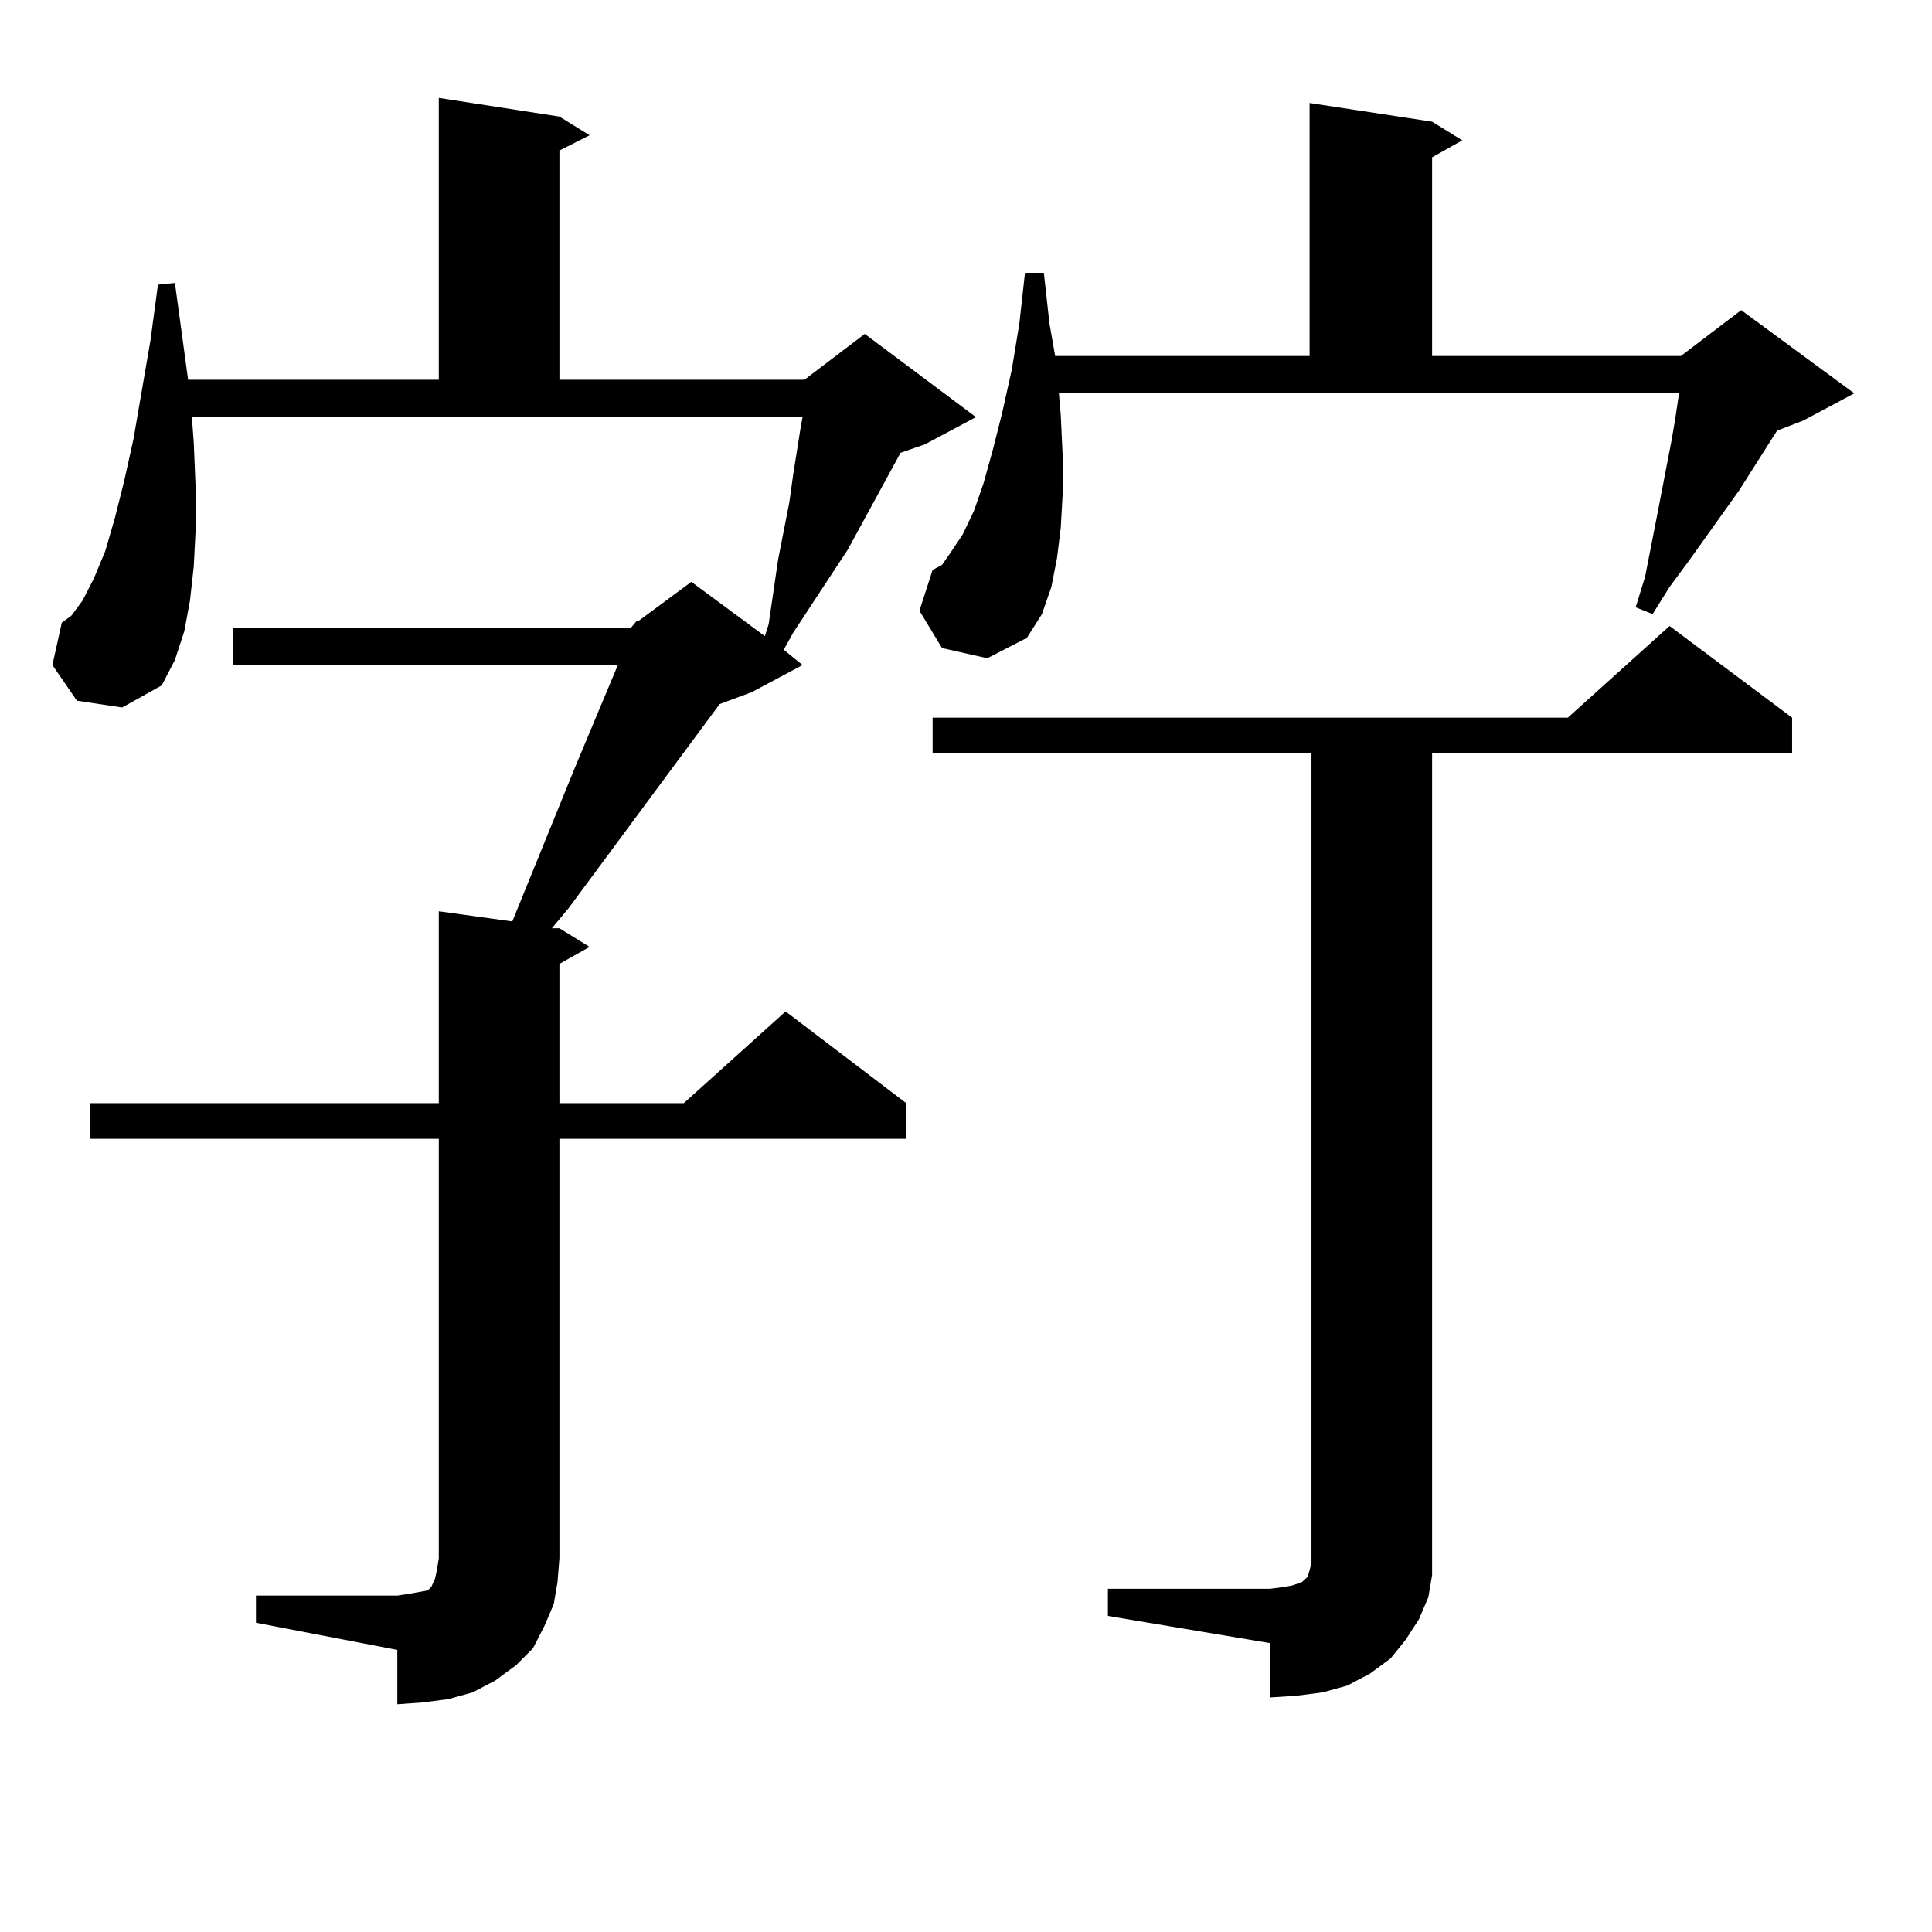 <?xml version="1.0" encoding="utf-8"?>
<!-- Generator: Adobe Illustrator 16.0.0, SVG Export Plug-In . SVG Version: 6.00 Build 0)  -->
<!DOCTYPE svg PUBLIC "-//W3C//DTD SVG 1.1//EN" "http://www.w3.org/Graphics/SVG/1.1/DTD/svg11.dtd">
<svg version="1.1" id="图层_1" xmlns="http://www.w3.org/2000/svg" xmlns:xlink="http://www.w3.org/1999/xlink" x="0px" y="0px"
	 width="1000px" height="1000px" viewBox="0 0 1000 1000" enable-background="new 0 0 1000 1000" xml:space="preserve">
<path d="M326.626,324.886l2.927-3.516h0.976l27.316-20.215l38.048,28.125l1.951-6.152l4.878-33.398l2.927-14.941l2.927-14.941
	l1.951-14.063l1.951-12.305l1.951-12.305l0.976-5.273H99.314l0.976,13.184l0.976,23.73v21.094l-0.976,19.336l-1.951,17.578
	l-2.927,15.82l-4.878,14.941l-6.829,13.184l-20.487,11.426l-23.414-3.516l-12.683-18.457l4.878-21.973l4.878-3.516l5.854-7.91
	l5.854-11.426l5.854-14.063l4.878-16.699l4.878-19.336l4.878-21.973l8.78-50.977l3.902-29.004l8.78-0.879l6.829,50.098h129.753
	V50.668l62.438,9.668l15.609,9.668l-15.609,7.91v118.652H416.38l31.219-23.73l57.56,43.066l-26.341,14.063l-12.683,4.395
	l-27.316,50.098l-28.292,43.066l-4.878,8.789l9.756,7.91l-26.341,14.063l-16.585,6.152l-78.047,105.469l-8.78,10.547h3.902
	l15.609,9.668l-15.609,8.789v72.07h64.389l52.682-47.461l62.438,47.461v18.457H289.554v217.09l-0.976,12.305l-1.951,11.426
	l-4.878,11.426l-5.854,11.426l-8.78,8.789l-10.731,7.91l-11.707,6.152l-12.683,3.516l-13.658,1.758l-12.683,0.879v-28.125
	l-73.169-14.063v-14.063h73.169l5.854-0.879l4.878-0.879l4.878-0.879l1.951-1.758l1.951-4.395l0.976-4.395l0.976-6.152v-217.09
	H46.633V570.98h180.483v-99.316l38.048,5.273l32.194-79.102l22.438-53.613h-199.02v-19.336H326.626z M487.598,335.433
	l-11.707-19.336l6.829-21.094l4.878-2.637l4.878-7.031l5.854-8.789l5.854-12.305l4.878-14.063l4.878-17.578l4.878-19.336
	l4.878-21.973l3.902-23.73l2.927-26.367h9.756l2.927,26.367l2.927,16.699h131.704V53.304l63.413,9.668l15.609,9.668l-15.609,8.789
	v102.832h128.777l31.219-23.73l58.535,43.066L933.44,217.66l-13.658,5.273l-19.512,30.762l-26.341,36.914l-9.756,13.184
	l-8.78,14.063l-8.78-3.516l4.878-15.82l2.927-14.941l2.927-14.941l7.805-40.43l1.951-11.426l1.951-13.184H548.084l0.976,11.426
	l0.976,21.094v19.336l-0.976,17.578l-1.951,15.82l-2.927,14.941l-4.878,14.063l-7.805,12.305l-20.487,10.547L487.598,335.433z
	 M573.449,822.347h83.9l6.829-0.879l4.878-0.879l4.878-1.758l0.976-0.879l0.976-0.879l0.976-0.879l0.976-3.516l0.976-3.516V389.926
	H482.72v-18.457h328.772l52.682-47.461l63.413,47.461v18.457H741.25v413.086v12.305l-1.951,11.426l-4.878,11.426l-6.829,10.547
	l-7.805,9.668l-10.731,7.91l-11.707,6.152l-12.683,3.516l-13.658,1.758l-13.658,0.879v-28.125l-83.9-14.063V822.347z"/>
</svg>

